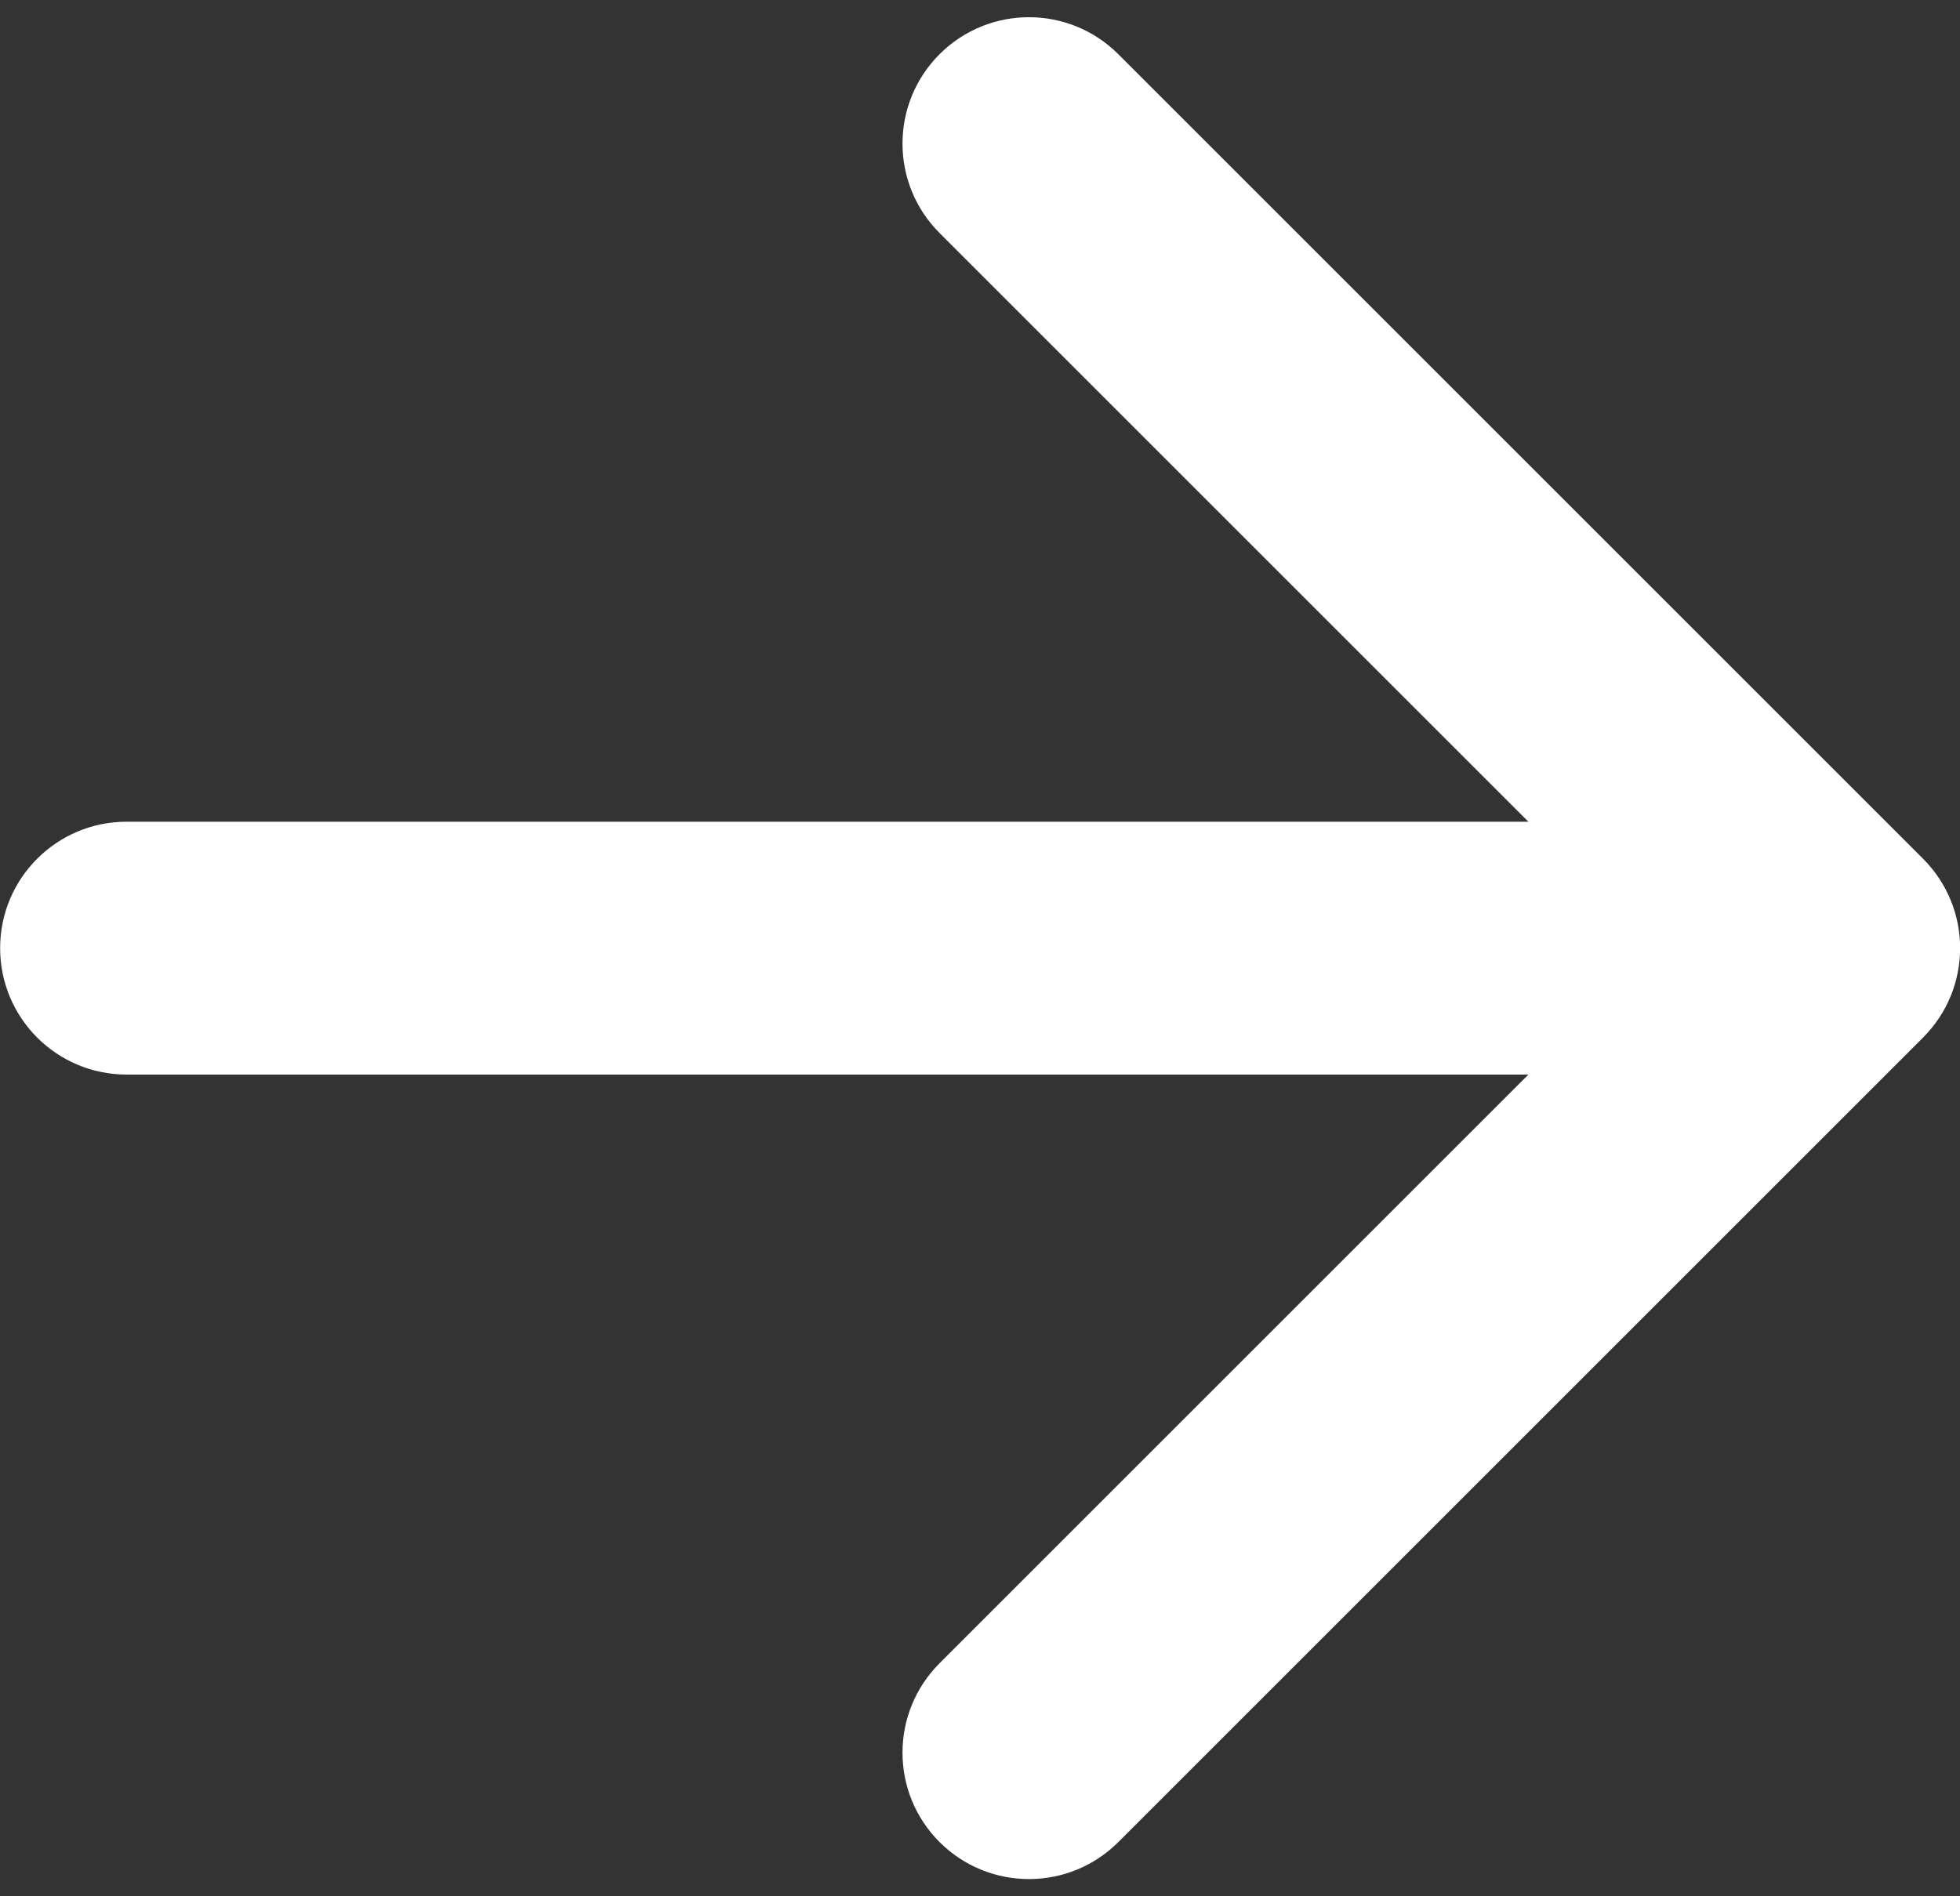 <svg xmlns="http://www.w3.org/2000/svg" width="31" height="30" viewBox="0 0 31 30" fill="none"><rect x="0" y="0" width="31" height="30" fill="#333333" stroke="none"/><path d="M2.002 13C0.897 13 0.002 13.895 0.002 15C0.002 16.105 0.897 17 2.002 17V15V13ZM30.416 16.414C31.197 15.633 31.197 14.367 30.416 13.586L17.688 0.858C16.907 0.077 15.641 0.077 14.86 0.858C14.079 1.639 14.079 2.905 14.86 3.686L26.174 15L14.86 26.314C14.079 27.095 14.079 28.361 14.86 29.142C15.641 29.923 16.907 29.923 17.688 29.142L30.416 16.414ZM2.002 15V17H29.002V15V13H2.002V15Z" fill="white"></path></svg>